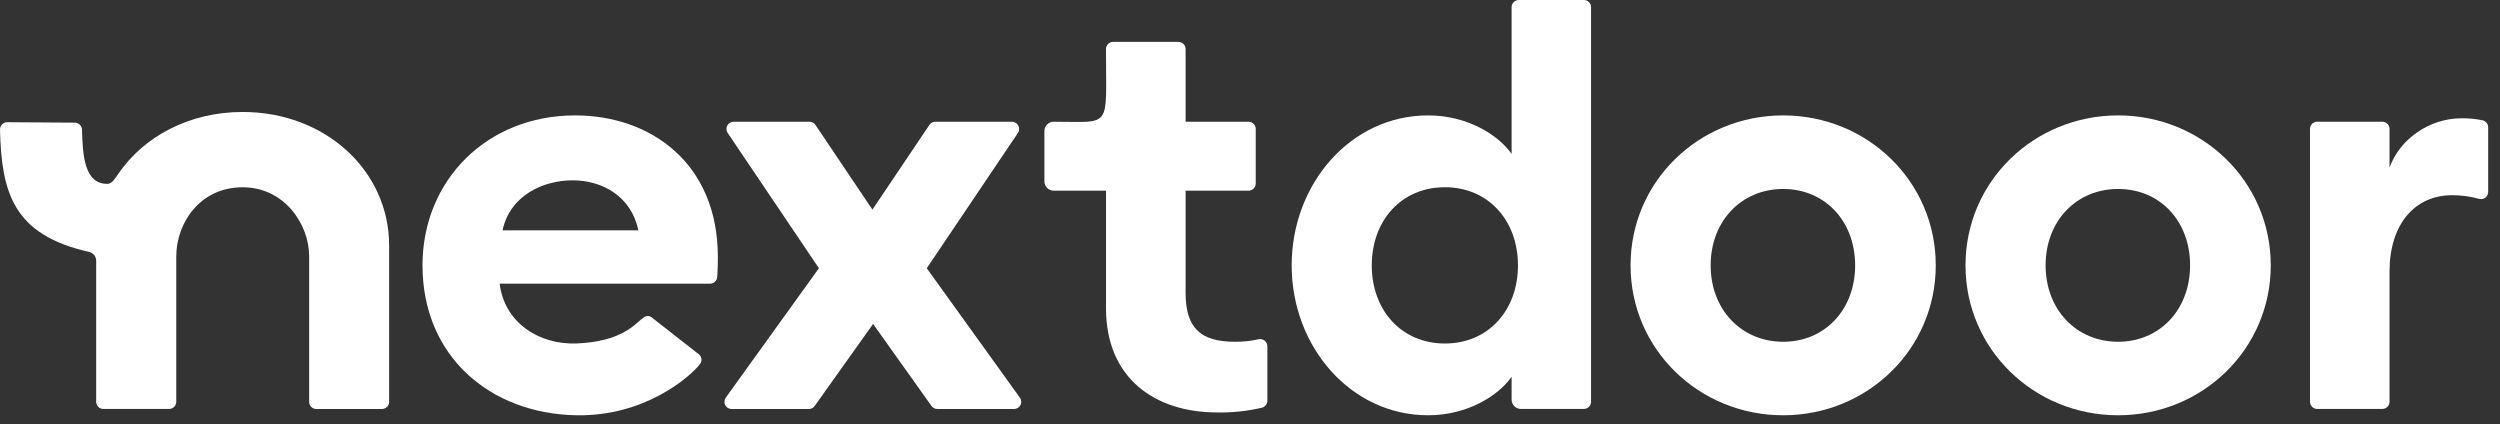 <svg width="112" height="19" viewBox="0 0 112 19" fill="none" xmlns="http://www.w3.org/2000/svg">
<rect x="0" y="0" width="112" height="19" fill="#333333" stroke="none"/>
<path d="M45.338 5.454H41.905C41.852 5.453 41.8 5.466 41.753 5.491C41.706 5.516 41.666 5.552 41.637 5.596L39.084 9.391L36.532 5.596C36.503 5.552 36.463 5.516 36.416 5.491C36.369 5.466 36.316 5.454 36.263 5.454H32.868C32.809 5.454 32.752 5.469 32.702 5.499C32.652 5.529 32.611 5.572 32.583 5.623C32.555 5.674 32.542 5.732 32.545 5.79C32.548 5.849 32.566 5.905 32.599 5.954L36.687 12.017L32.514 17.815C32.48 17.863 32.459 17.919 32.454 17.978C32.45 18.037 32.461 18.096 32.488 18.148C32.515 18.201 32.556 18.245 32.606 18.276C32.657 18.307 32.715 18.323 32.774 18.323H36.235C36.286 18.323 36.337 18.311 36.382 18.288C36.427 18.264 36.466 18.23 36.496 18.189L39.114 14.513L41.732 18.189C41.762 18.23 41.801 18.264 41.846 18.287C41.891 18.311 41.942 18.323 41.993 18.323H45.432C45.491 18.323 45.548 18.307 45.599 18.276C45.649 18.245 45.69 18.201 45.717 18.148C45.744 18.096 45.756 18.037 45.751 17.978C45.746 17.919 45.725 17.863 45.691 17.815L41.519 12.017L45.604 5.954C45.636 5.905 45.654 5.849 45.657 5.791C45.66 5.733 45.648 5.675 45.62 5.624C45.593 5.573 45.552 5.53 45.502 5.5C45.453 5.47 45.396 5.454 45.338 5.454Z" fill="white"/>
<path d="M53.115 13.124V8.542H55.936C56.021 8.542 56.102 8.508 56.162 8.448C56.222 8.389 56.256 8.307 56.257 8.222V5.775C56.257 5.69 56.223 5.608 56.163 5.548C56.102 5.488 56.021 5.454 55.936 5.454H53.115V2.196C53.114 2.111 53.081 2.03 53.02 1.97C52.96 1.91 52.879 1.876 52.794 1.876H49.869C49.784 1.876 49.703 1.91 49.642 1.97C49.582 2.031 49.548 2.112 49.548 2.198C49.548 5.824 49.846 5.454 47.207 5.454C47.152 5.454 47.098 5.464 47.047 5.485C46.997 5.506 46.951 5.536 46.912 5.575C46.873 5.613 46.842 5.659 46.821 5.71C46.8 5.76 46.789 5.814 46.789 5.869V8.127C46.789 8.182 46.8 8.236 46.821 8.286C46.842 8.336 46.873 8.382 46.911 8.421C46.95 8.459 46.996 8.49 47.046 8.511C47.097 8.532 47.151 8.542 47.206 8.542H49.55V13.819C49.55 16.958 51.759 18.477 54.52 18.477C55.198 18.492 55.875 18.42 56.535 18.264C56.604 18.246 56.666 18.206 56.709 18.149C56.754 18.093 56.778 18.023 56.778 17.952V15.51C56.778 15.461 56.766 15.413 56.744 15.369C56.722 15.325 56.691 15.287 56.652 15.257C56.613 15.227 56.568 15.207 56.52 15.197C56.472 15.187 56.422 15.189 56.375 15.201C56.029 15.278 55.675 15.315 55.32 15.311C53.786 15.311 53.115 14.693 53.115 13.124Z" fill="white"/>
<path d="M67.72 6.895C67.148 6.072 65.77 5.17 63.977 5.17C60.519 5.17 57.867 8.233 57.867 11.887C57.867 15.541 60.519 18.604 63.977 18.604C65.77 18.604 67.148 17.702 67.72 16.879V17.904C67.72 17.958 67.731 18.012 67.752 18.063C67.773 18.113 67.804 18.16 67.842 18.198C67.881 18.237 67.927 18.267 67.978 18.288C68.028 18.309 68.082 18.32 68.137 18.32H70.958C71.043 18.32 71.125 18.286 71.185 18.226C71.245 18.166 71.279 18.084 71.279 17.999V0.321C71.279 0.236 71.245 0.154 71.185 0.094C71.125 0.034 71.043 0 70.958 0H68.04C67.998 -3.71578e-07 67.956 0.008 67.917 0.024C67.879 0.041 67.843 0.064 67.814 0.094C67.784 0.124 67.76 0.159 67.744 0.198C67.728 0.237 67.72 0.279 67.72 0.321V6.895ZM64.73 15.389C62.781 15.389 61.455 13.895 61.455 11.888C61.455 9.881 62.781 8.388 64.73 8.388C66.679 8.388 68.005 9.88 68.005 11.888C68.005 13.896 66.682 15.389 64.73 15.389Z" fill="white"/>
<path d="M110.275 5.299C108.819 5.299 107.493 6.252 107.051 7.513V5.775C107.051 5.69 107.017 5.608 106.957 5.548C106.896 5.488 106.815 5.454 106.73 5.454H103.809C103.724 5.454 103.643 5.488 103.582 5.548C103.522 5.608 103.488 5.69 103.488 5.775V17.999C103.488 18.084 103.522 18.166 103.582 18.226C103.643 18.286 103.724 18.32 103.809 18.32H106.73C106.815 18.32 106.896 18.286 106.957 18.226C107.017 18.166 107.051 18.084 107.051 17.999V12.169C107.051 10.059 108.168 8.745 109.858 8.745C110.267 8.745 110.674 8.8 111.067 8.909C111.115 8.922 111.164 8.923 111.213 8.914C111.261 8.904 111.306 8.884 111.345 8.854C111.384 8.824 111.416 8.786 111.437 8.742C111.459 8.698 111.47 8.649 111.47 8.6V5.704C111.47 5.629 111.444 5.557 111.397 5.5C111.349 5.442 111.284 5.403 111.211 5.388C110.903 5.325 110.589 5.295 110.275 5.299Z" fill="white"/>
<path d="M79.886 5.17C76.115 5.17 73.049 8.126 73.049 11.887C73.049 15.648 76.115 18.604 79.886 18.604C83.657 18.604 86.722 15.648 86.722 11.887C86.722 8.126 83.656 5.17 79.886 5.17ZM79.886 15.311C78.014 15.311 76.637 13.87 76.637 11.888C76.637 9.907 78.014 8.466 79.886 8.466C81.759 8.466 83.11 9.907 83.11 11.888C83.11 13.87 81.757 15.311 79.886 15.311Z" fill="white"/>
<path d="M94.892 5.17C91.123 5.17 88.055 8.126 88.055 11.887C88.055 15.648 91.123 18.604 94.892 18.604C98.662 18.604 101.73 15.648 101.73 11.887C101.73 8.126 98.653 5.17 94.892 5.17ZM94.892 15.311C93.02 15.311 91.643 13.87 91.643 11.888C91.643 9.907 93.012 8.466 94.892 8.466C96.773 8.466 98.116 9.907 98.116 11.888C98.116 13.87 96.757 15.311 94.892 15.311Z" fill="white"/>
<path d="M10.87 5.016C8.476 5.016 6.437 6.115 5.293 7.797C5.197 7.931 5.035 8.236 4.817 8.237C3.771 8.245 3.706 6.954 3.673 5.803C3.669 5.721 3.634 5.643 3.574 5.585C3.515 5.528 3.435 5.496 3.353 5.495L0.322 5.475C0.28 5.475 0.237 5.484 0.198 5.5C0.158 5.517 0.123 5.541 0.093 5.572C0.063 5.602 0.039 5.638 0.023 5.678C0.007 5.718 -0.001 5.76 4.47925e-05 5.803C0.067 8.615 0.584 10.525 3.992 11.285C4.083 11.306 4.164 11.358 4.222 11.431C4.279 11.504 4.31 11.595 4.309 11.688V18.002C4.309 18.044 4.318 18.085 4.334 18.124C4.35 18.163 4.374 18.198 4.404 18.228C4.433 18.257 4.469 18.281 4.508 18.297C4.547 18.312 4.588 18.32 4.63 18.32H7.576C7.661 18.32 7.743 18.286 7.803 18.226C7.864 18.166 7.897 18.084 7.897 17.999V11.48C7.897 10.03 8.925 8.39 10.874 8.39C12.729 8.39 13.85 10.034 13.85 11.48V18.002C13.85 18.087 13.883 18.168 13.944 18.229C14.004 18.289 14.085 18.323 14.171 18.323H17.114C17.199 18.322 17.28 18.288 17.34 18.228C17.4 18.168 17.433 18.087 17.433 18.002V10.996C17.432 7.646 14.574 5.016 10.87 5.016Z" fill="white"/>
<path d="M25.765 5.17C21.813 5.17 18.928 8.079 18.928 11.887C18.928 15.953 21.944 18.532 25.816 18.604C28.858 18.66 30.882 16.919 31.363 16.309C31.388 16.275 31.407 16.237 31.417 16.196C31.427 16.155 31.429 16.112 31.423 16.07C31.417 16.029 31.402 15.988 31.38 15.952C31.358 15.916 31.329 15.885 31.294 15.861L29.273 14.281C29.052 14.062 28.882 14.18 28.75 14.287C28.426 14.549 27.81 15.306 25.843 15.386C24.128 15.456 22.592 14.434 22.385 12.709H31.813C31.894 12.709 31.973 12.677 32.032 12.621C32.091 12.566 32.127 12.489 32.133 12.408C32.159 12.028 32.159 11.747 32.159 11.5C32.158 7.333 29.171 5.17 25.765 5.17ZM22.514 10.318C22.853 8.748 24.334 8.079 25.66 8.079C26.986 8.079 28.287 8.8 28.598 10.318H22.514Z" fill="white"/>
</svg>
